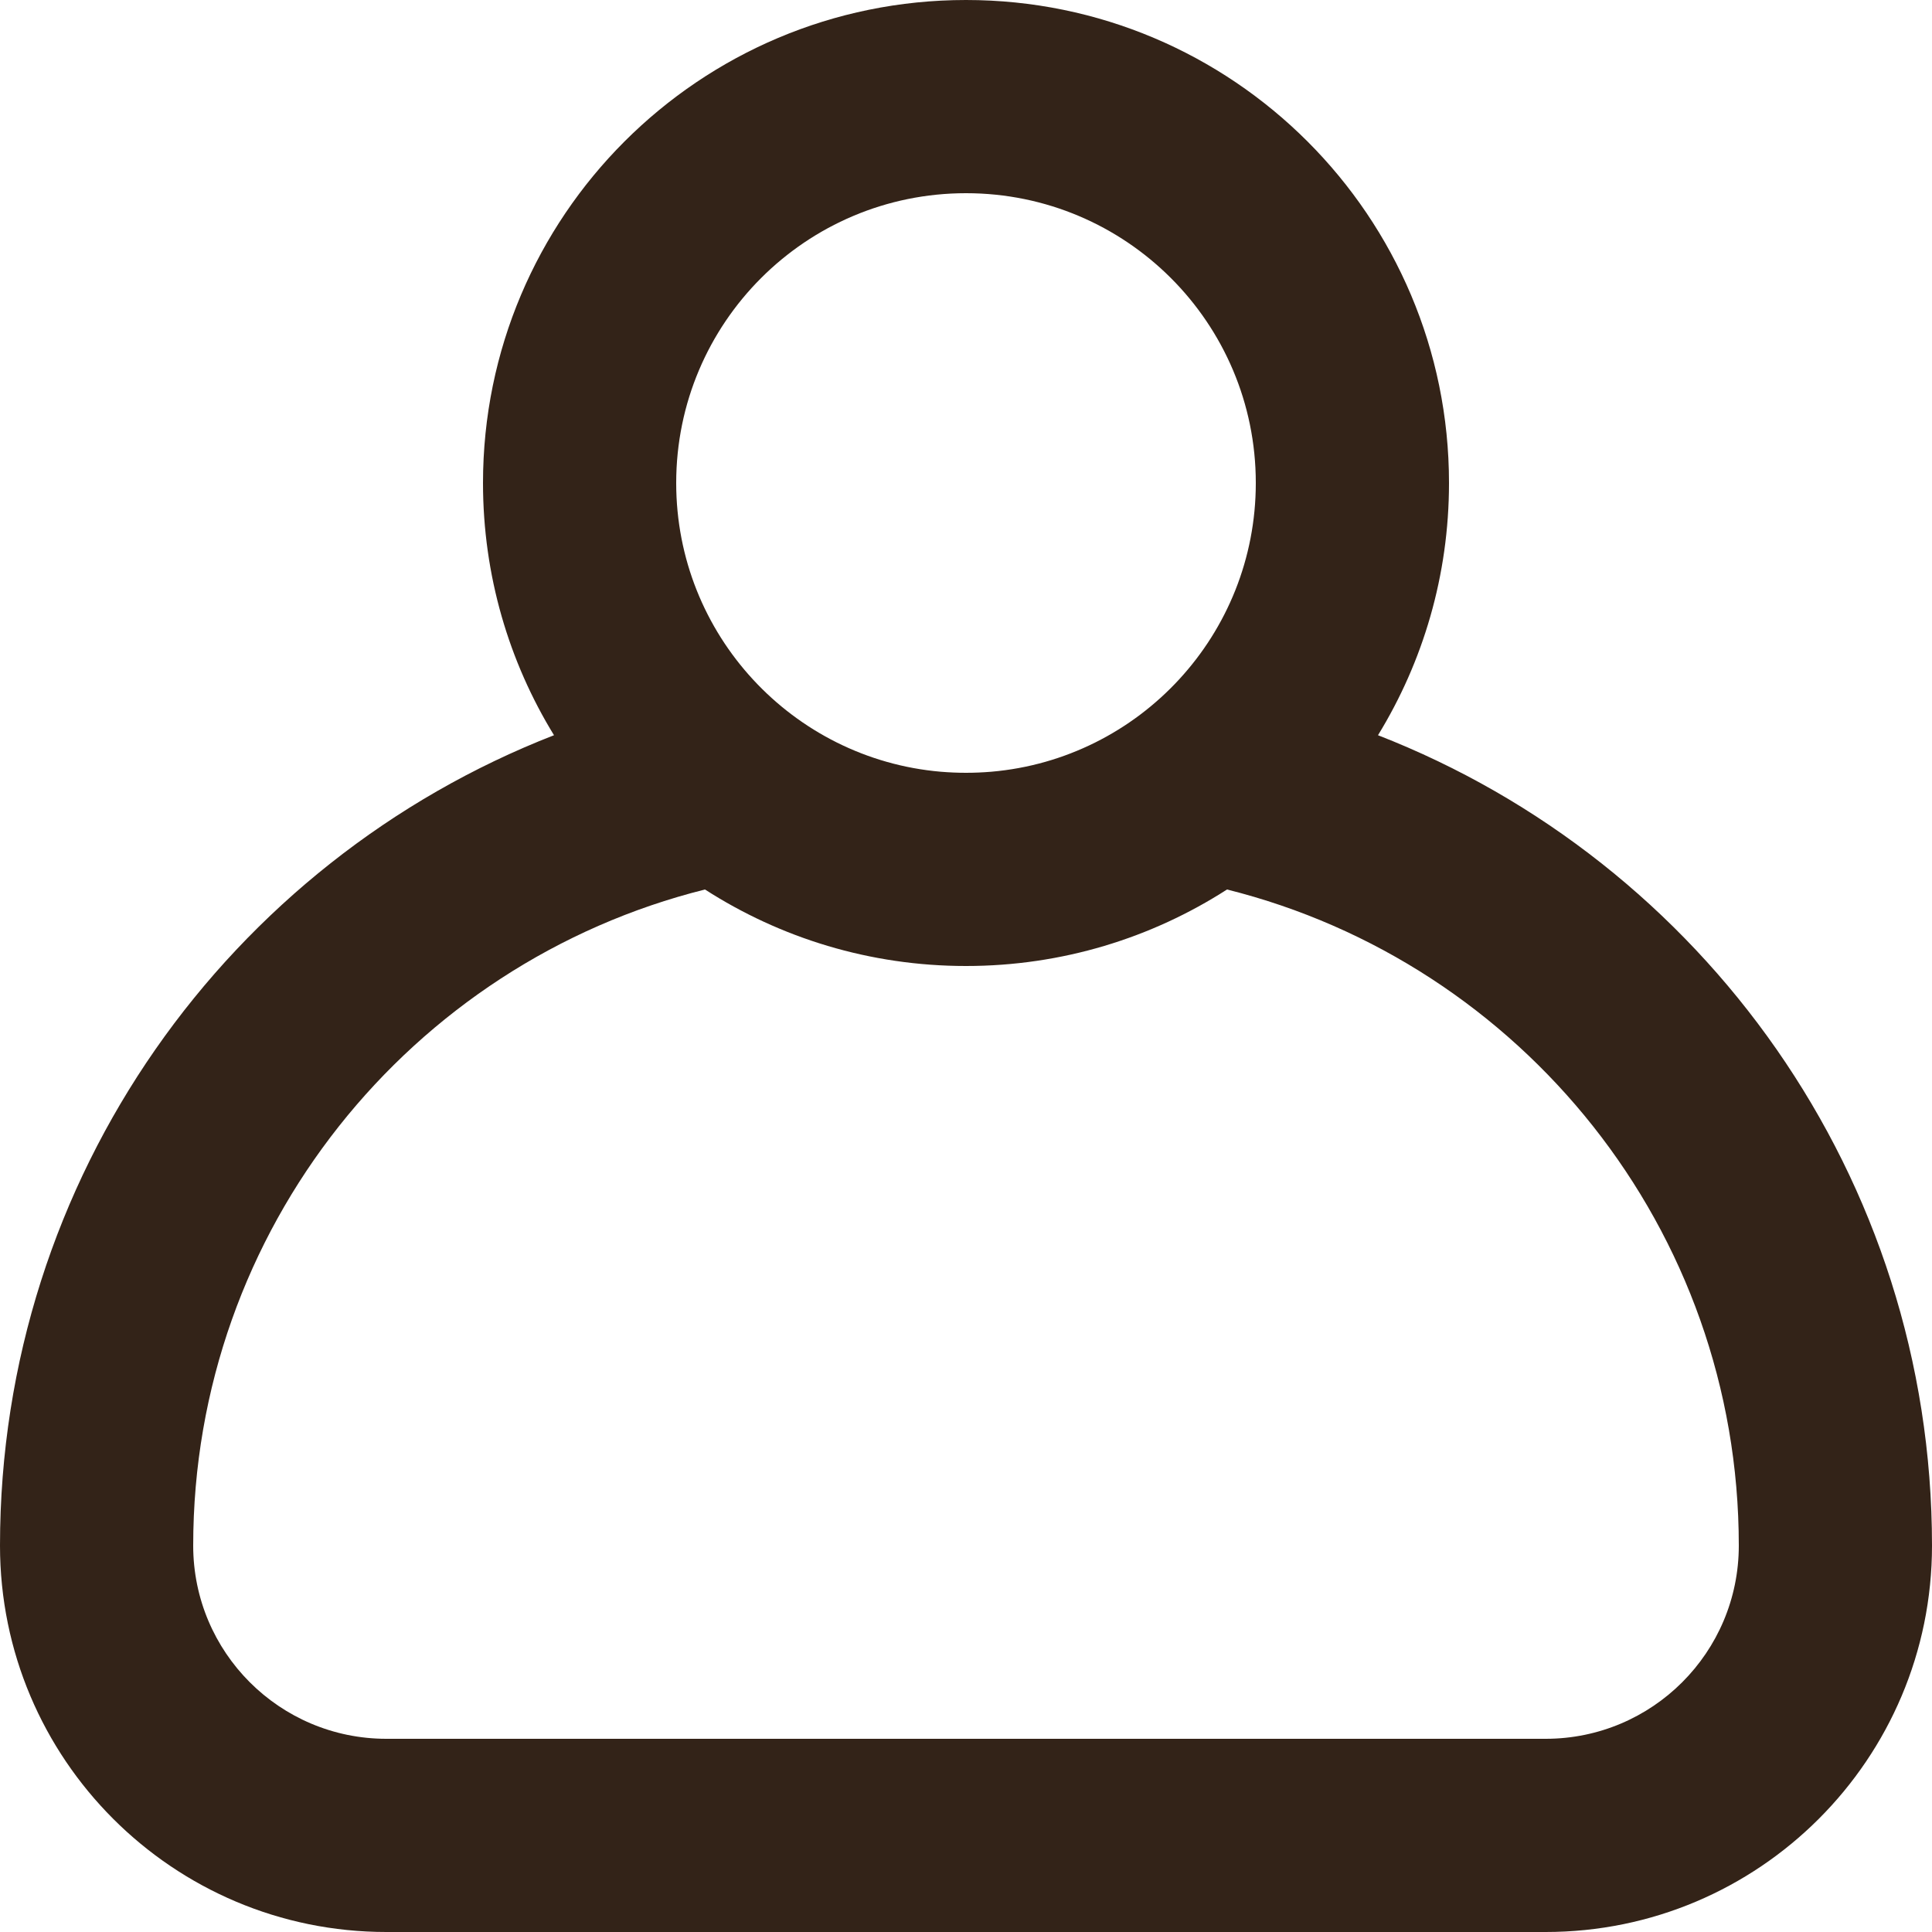 <?xml version="1.0" encoding="UTF-8" standalone="no"?><svg xmlns="http://www.w3.org/2000/svg" xmlns:xlink="http://www.w3.org/1999/xlink" fill="none" height="20" preserveAspectRatio="xMidYMid meet" style="fill: none" version="1" viewBox="0.0 0.0 20.0 20.0" width="20" zoomAndPan="magnify"><g id="change1_1"><path clip-rule="evenodd" d="M7 5C7 3.343 8.343 2 10 2C11.657 2 13 3.343 13 5C13 6.569 11.796 7.857 10.261 7.989C10.175 7.996 10.088 8 10 8C9.912 8 9.825 7.996 9.739 7.989C8.205 7.857 7 6.569 7 5ZM5.735 7.611C5.269 6.851 5 5.957 5 5C5 2.239 7.239 0 10 0C12.761 0 15 2.239 15 5C15 5.957 14.731 6.851 14.265 7.611C17.622 8.918 20 12.181 20 16C20 18.209 18.209 20 16 20H4C1.791 20 0 18.209 0 16C0 12.181 2.378 8.918 5.735 7.611ZM7.298 9.208C4.255 9.968 2 12.722 2 16C2 17.105 2.895 18 4 18H16C17.105 18 18 17.105 18 16C18 12.722 15.745 9.968 12.702 9.208C11.923 9.709 10.995 10 10 10C9.005 10 8.077 9.709 7.298 9.208Z" fill="#332318" fill-rule="evenodd"/></g></svg>